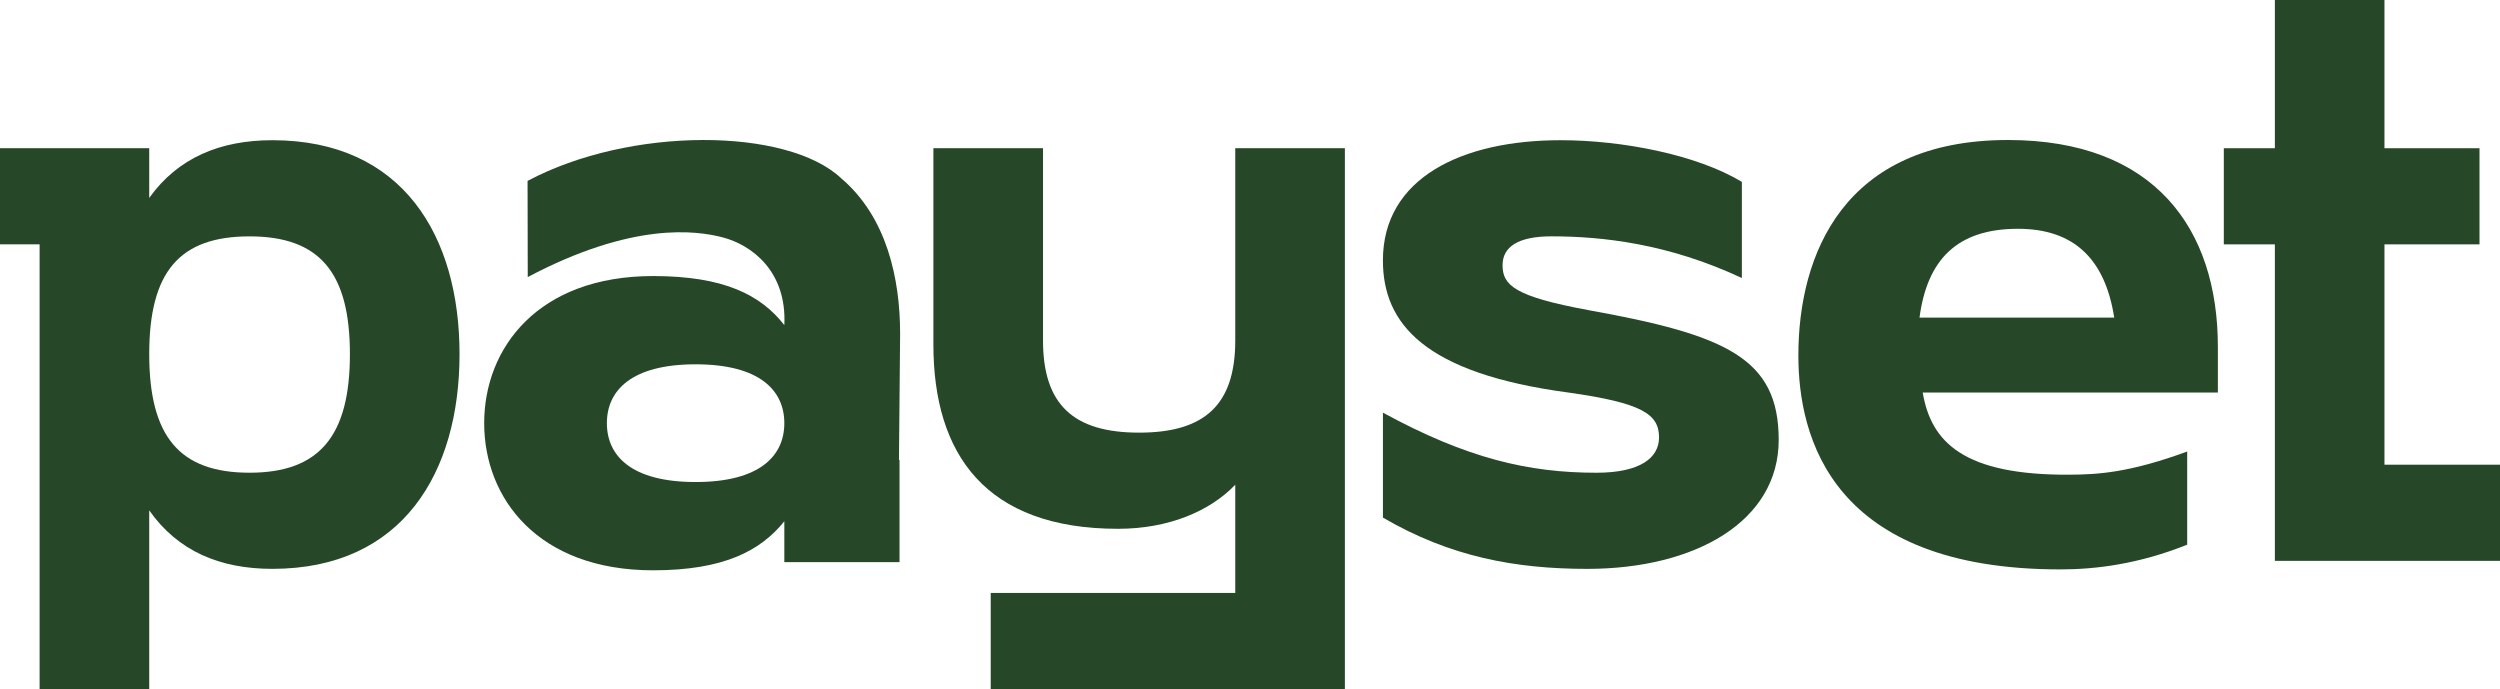 <svg width="566" height="156" viewBox="0 0 566 156" fill="none" xmlns="http://www.w3.org/2000/svg">
<path d="M61.657 31.743C49.823 31.743 40.276 35.736 33.786 44.803V33.559H0V55.324H8.967V156H33.786V115.547C40.276 124.8 49.823 128.788 61.657 128.788C91.249 128.788 104.039 106.841 104.039 80.173C104.039 53.504 91.249 31.743 61.657 31.743V31.743ZM56.503 107.022C40.656 107.022 33.786 98.86 33.786 80.177C33.786 61.495 40.656 53.514 56.503 53.514C72.35 53.514 79.22 61.676 79.22 80.177C79.22 98.679 72.35 107.022 56.503 107.022V107.022Z" fill="#274828"/>
<path d="M279.662 77.09C279.662 91.604 272.787 97.95 257.901 97.95C243.014 97.95 236.139 91.604 236.139 77.09V33.559H211.32V78C211.32 102.853 223.155 119.721 253.127 119.721C264.581 119.721 273.933 115.728 279.662 109.743V134.234H224.3V156H304.481V33.559H279.662V77.095V77.09Z" fill="#274828"/>
<path d="M359.56 70.2C342.892 67.117 340.178 64.578 340.178 60.041C340.178 55.872 343.722 53.509 351.223 53.509C362.686 53.509 377.629 55.12 394.357 62.943V41.177C384.147 35.012 367.265 31.743 353.306 31.743C331.011 31.743 313.091 40.267 313.091 58.955C313.091 73.283 322.466 84.532 355.185 88.887C371.853 91.246 375.606 93.786 375.606 99.046C375.606 103.582 371.44 107.027 361.439 107.027C346.019 107.027 332.06 103.763 313.096 93.424V117.186C328.307 126.072 343.101 128.793 359.356 128.793C383.734 128.793 402.698 118.091 402.698 99.589C402.698 81.088 390.822 75.827 359.564 70.205L359.56 70.2Z" fill="#274828"/>
<path d="M561.361 55.324V33.559H539.845V0H515.031V33.559H503.471V55.324H515.031V126.977H566V105.207H539.845V55.324H561.361Z" fill="#274828"/>
<path d="M502.126 78.501C502.126 51.786 487.791 31.697 454.599 31.697C417.348 31.697 407.151 57.697 407.151 80.47C407.151 99.055 414.731 128.914 466.456 128.914C474.44 128.914 484.173 127.725 495.181 123.314V102.226C481.96 107.069 474.862 107.431 468.558 107.468C444.611 107.617 437.198 100.132 435.305 88.874H502.126V78.506V78.501ZM434.577 71.909C436.317 58.802 443.057 51.8 456.868 51.8C469.592 51.8 476.606 58.69 478.661 71.909H434.572H434.577Z" fill="#274828"/>
<path d="M190.45 40.37C200.781 49.145 203.787 63.129 203.787 75.539L203.527 104.135H203.652V127.265H177.572V118.012C172.232 124.675 163.896 129.118 147.868 129.118C121.802 129.118 109.62 112.831 109.62 95.805C109.62 78.78 121.797 62.498 147.868 62.498C163.896 62.498 172.228 66.755 177.572 73.603C178.175 61.346 170.121 55.431 163.58 53.732C157.615 52.181 143.201 50.18 119.482 62.73L119.44 40.959C142.696 28.563 178.272 28.86 190.45 40.37V40.37ZM177.572 95.805C177.572 88.405 172.014 82.48 157.485 82.48C142.956 82.48 137.398 88.4 137.398 95.805C137.398 103.211 142.956 109.13 157.485 109.13C172.014 109.13 177.572 103.211 177.572 95.805Z" fill="#274828"/>
</svg>
